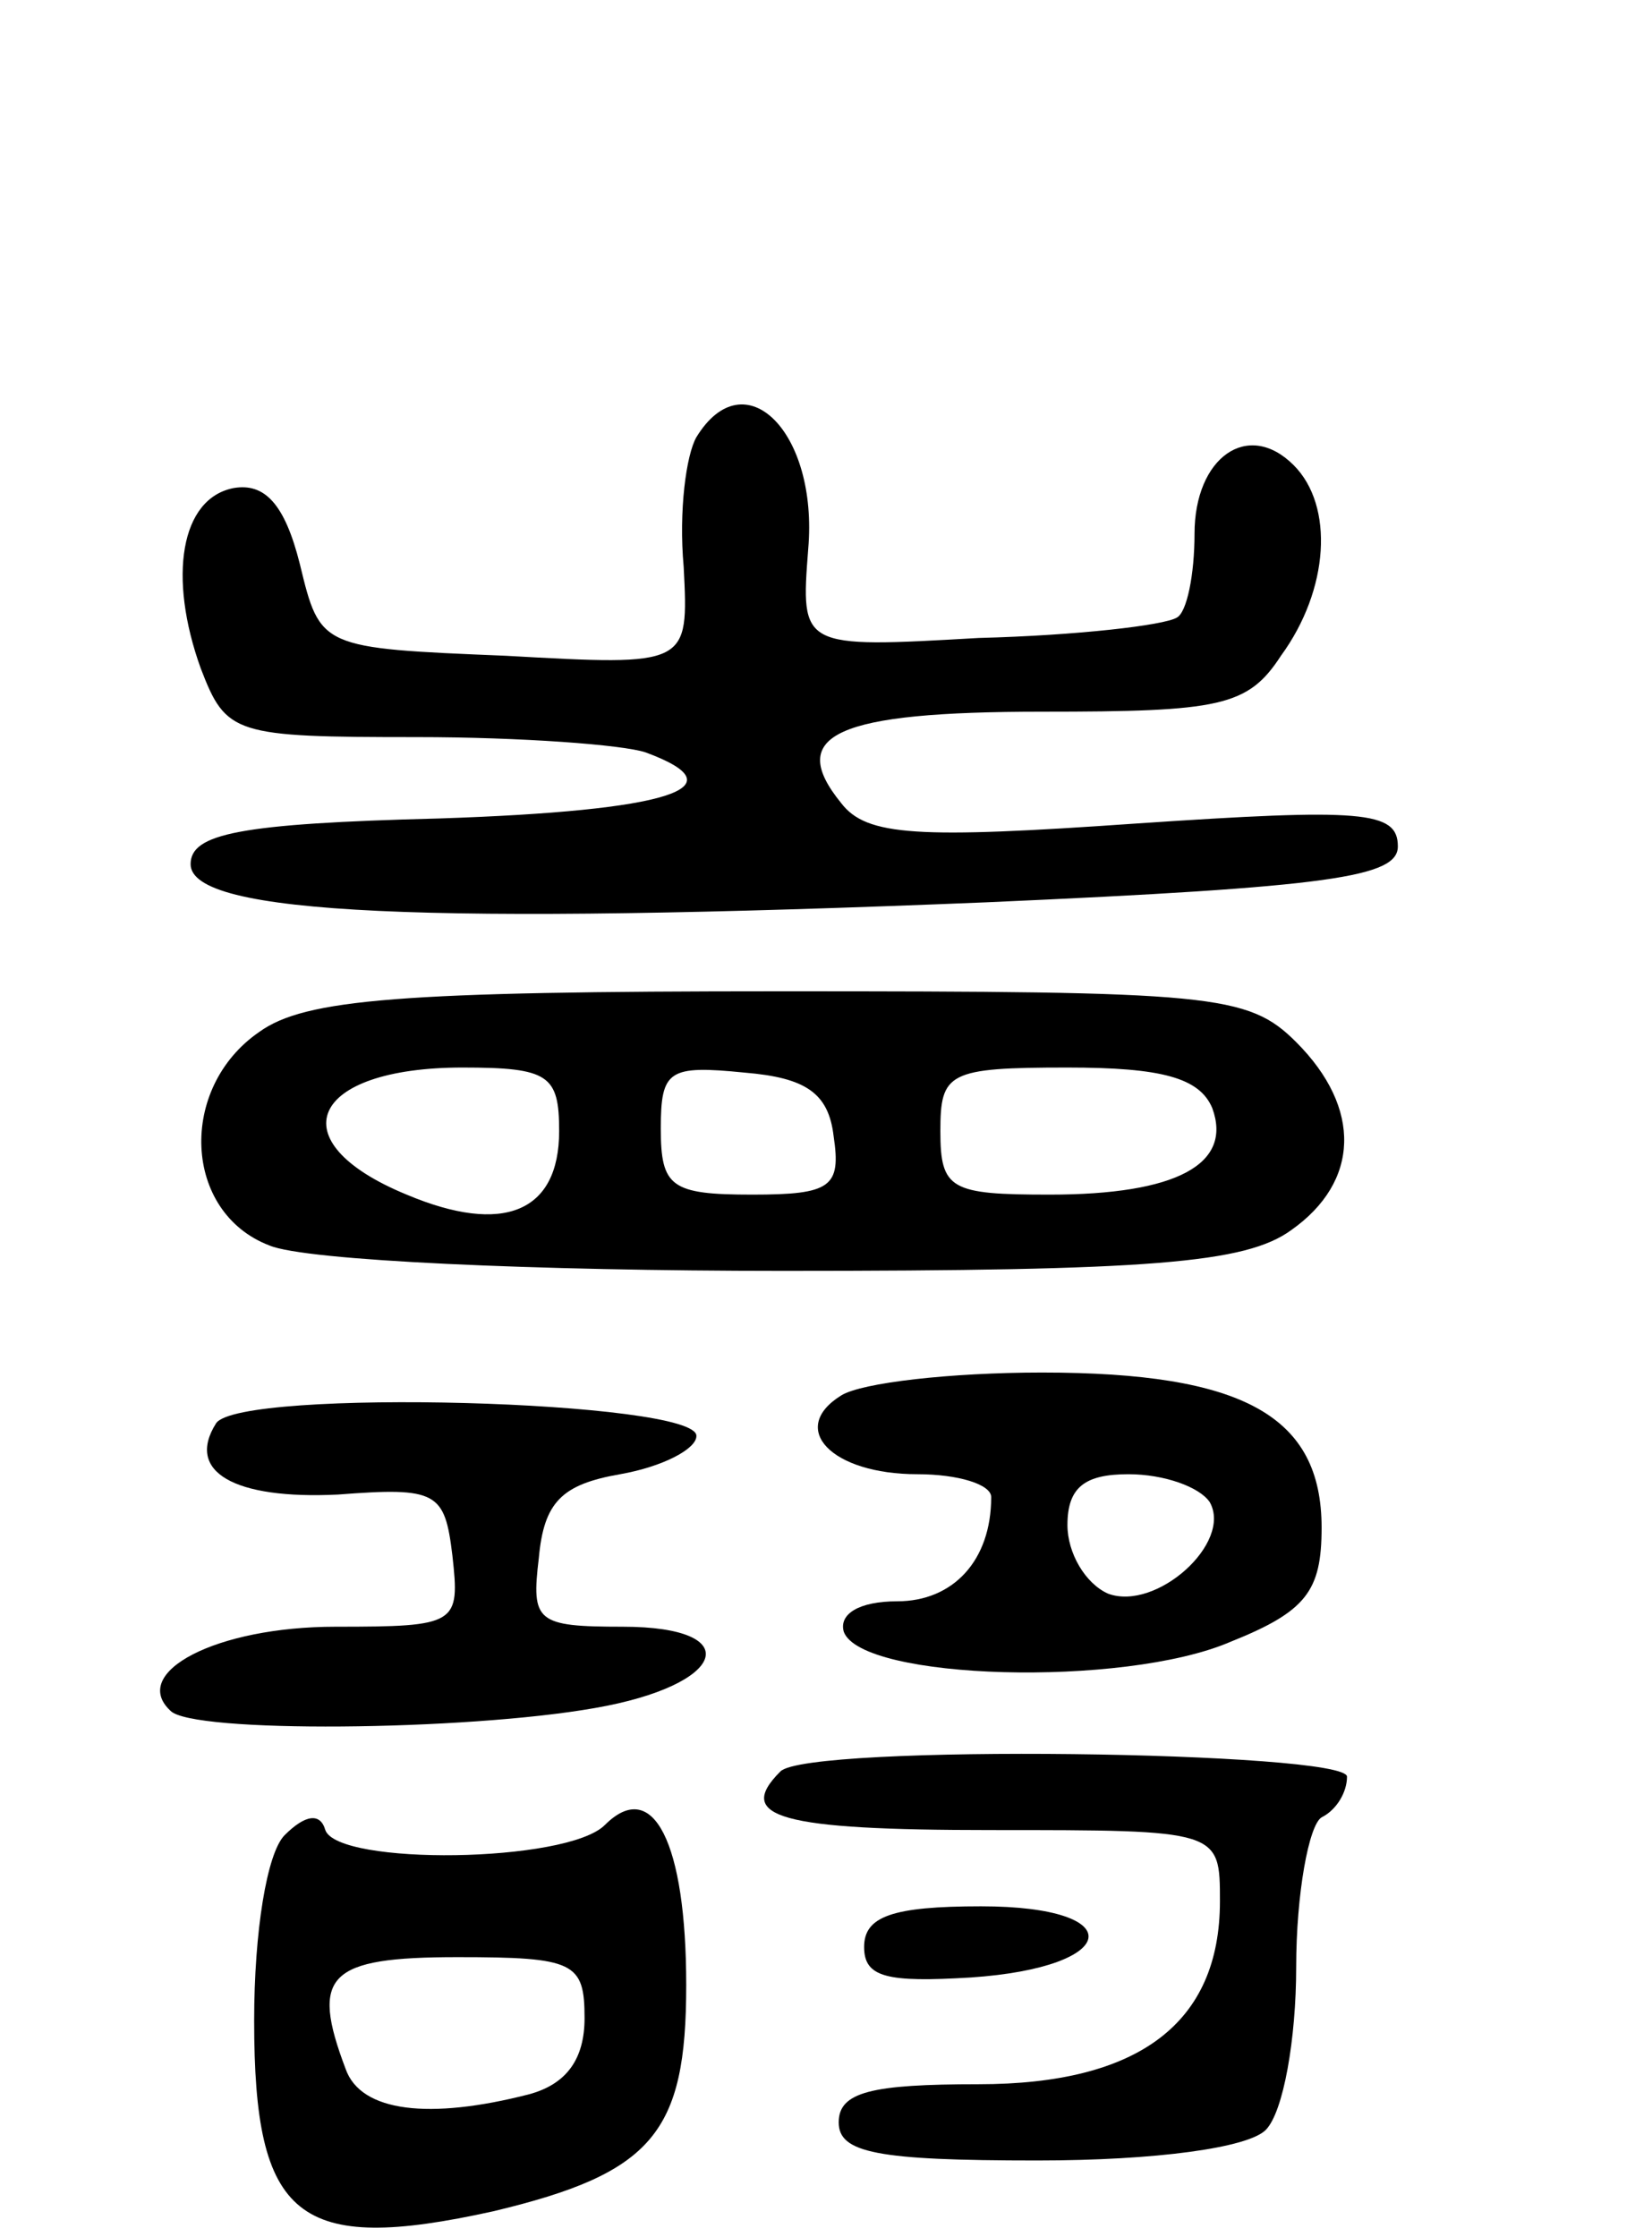 <svg version="1.0" xmlns="http://www.w3.org/2000/svg" width="65" height="88" viewBox="0 0 65 88" ><g transform="translate(0,88) scale(0.1,-0.1)" ><path d="M274 708 c-4 -7 -7 -29 -5 -51 2 -39 2 -39 -70 -35 -73 3 -73 3 -81 36 -6 24 -14 32 -26 30 -21 -4 -26 -35 -13 -71 10 -26 13 -27 85 -27 41 0 81 -3 90 -6 38 -14 9 -23 -81 -26 -79 -2 -98 -6 -98 -18 0 -20 93 -24 313 -15 136 6 162 10 162 22 0 14 -14 15 -103 9 -86 -6 -106 -5 -116 8 -22 27 -2 36 79 36 70 0 81 2 94 22 19 26 21 59 5 75 -18 18 -39 3 -39 -27 0 -16 -3 -31 -7 -33 -5 -3 -39 -7 -78 -8 -70 -4 -70 -4 -67 35 4 46 -25 75 -44 44z"/><path d="M102 474 c-32 -22 -30 -71 4 -84 14 -6 105 -10 202 -10 145 0 182 3 200 16 27 19 28 48 2 74 -19 19 -33 20 -203 20 -149 0 -187 -3 -205 -16z m118 -39 c0 -32 -22 -41 -60 -25 -51 21 -38 50 22 50 34 0 38 -3 38 -25z m108 -2 c3 -20 -1 -23 -32 -23 -32 0 -36 3 -36 26 0 23 3 25 33 22 24 -2 33 -8 35 -25z m149 11 c8 -22 -14 -34 -64 -34 -39 0 -43 2 -43 25 0 23 3 25 50 25 37 0 52 -4 57 -16z"/><path d="M331 331 c-21 -13 -4 -31 30 -31 16 0 29 -4 29 -9 0 -25 -15 -41 -37 -41 -15 0 -23 -5 -21 -12 7 -19 110 -22 152 -4 30 12 36 20 36 45 0 44 -31 61 -110 61 -36 0 -71 -4 -79 -9z m145 -42 c9 -16 -21 -43 -40 -36 -9 4 -16 16 -16 27 0 15 7 20 24 20 14 0 28 -5 32 -11z"/><path d="M85 320 c-12 -19 7 -30 48 -28 39 3 42 1 45 -24 3 -27 2 -28 -46 -28 -47 0 -81 -18 -65 -33 8 -9 116 -8 167 1 52 9 60 32 11 32 -34 0 -36 2 -33 27 2 22 9 29 32 33 17 3 30 10 30 15 1 14 -180 19 -189 5z"/><path d="M307 183 c-18 -18 0 -23 83 -23 90 0 90 0 90 -28 0 -48 -32 -72 -95 -72 -42 0 -55 -3 -55 -15 0 -12 15 -15 78 -15 47 0 83 5 90 12 7 7 12 36 12 64 0 29 5 56 10 59 6 3 10 10 10 16 0 10 -213 13 -223 2z"/><path d="M112 158 c-7 -7 -12 -38 -12 -73 0 -78 17 -92 94 -75 63 15 76 31 76 89 0 56 -13 82 -32 63 -15 -15 -105 -16 -110 -2 -2 7 -8 6 -16 -2z m118 -72 c0 -16 -7 -26 -22 -30 -39 -10 -66 -7 -72 10 -14 37 -7 44 44 44 46 0 50 -2 50 -24z"/><path d="M340 114 c0 -12 9 -14 42 -12 59 4 63 28 4 28 -35 0 -46 -4 -46 -16z"/></g></svg> 
